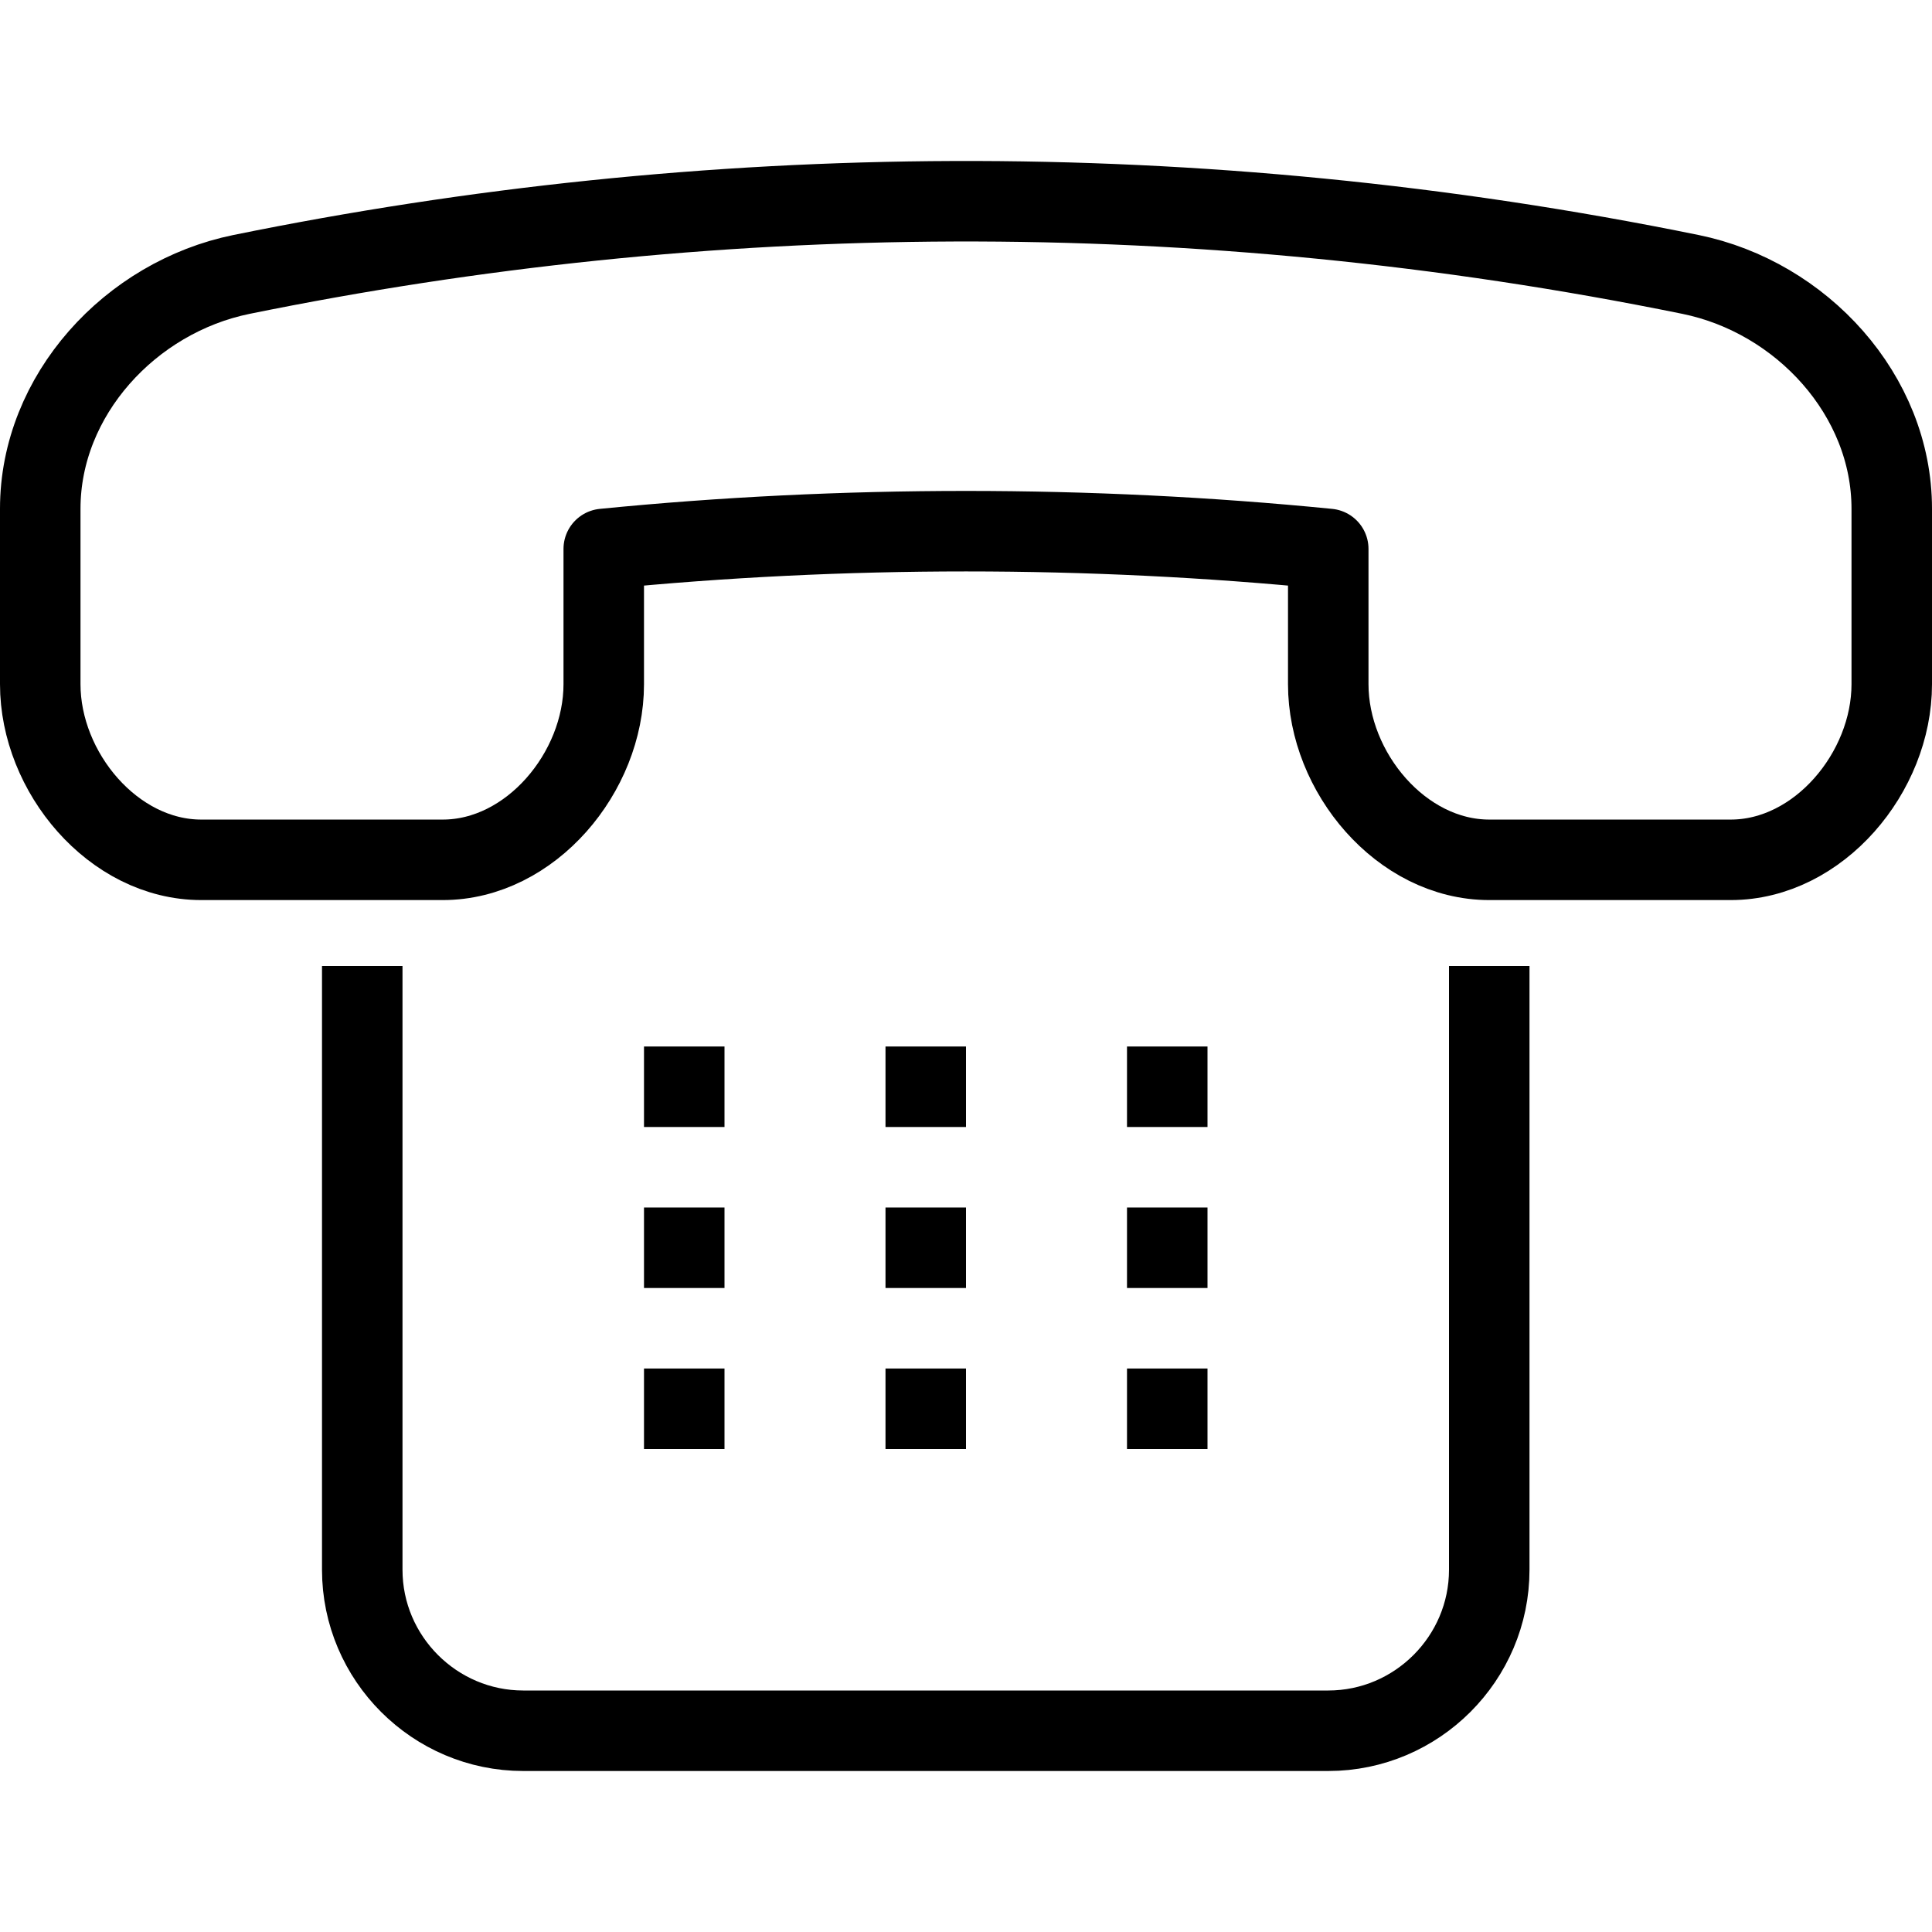 <?xml version="1.0" encoding="utf-8"?>
<!-- Generator: Adobe Illustrator 16.0.3, SVG Export Plug-In . SVG Version: 6.00 Build 0)  -->
<!DOCTYPE svg PUBLIC "-//W3C//DTD SVG 1.1//EN" "http://www.w3.org/Graphics/SVG/1.1/DTD/svg11.dtd">
<svg version="1.1" xmlns="http://www.w3.org/2000/svg" xmlns:xlink="http://www.w3.org/1999/xlink" x="0px" y="0px" width="24px"
	 height="24px" viewBox="0 0 24 24" enable-background="new 0 0 24 24" xml:space="preserve">
<g id="Outline_Icons_1_">
	<g id="Outline_Icons">
		<g>
			<path fill="none" stroke="#000000" stroke-linecap="round" stroke-linejoin="round" stroke-miterlimit="10" d="M21,3.409
				c1.381,0.282,2.5,1.501,2.5,2.91V8.5c0,1.093-0.907,2.181-2,2.181h-3c-1.093,0-2-1.088-2-2.181V6.819
				c-2.965-0.294-6.033-0.294-9,0V8.5c0,1.093-0.907,2.181-2,2.181h-3c-1.093,0-2-1.088-2-2.181V6.319c0-1.409,1.119-2.628,2.5-2.91
				C8.751,2.238,14.848,2.156,21,3.409z"/>
			<path fill="none" stroke="#000000" stroke-linejoin="round" stroke-miterlimit="10" d="M18.5,12v7.5c0,1.101-0.9,2-2,2h-10
				c-1.1,0-2-0.899-2-2V12"/>
			<g>
				<g>
					<g>
						<g>
							<polygon points="9,13 8,13 8,14 9,14 9,13 							"/>
						</g>
					</g>
				</g>
				<g>
					<g>
						<g>
							<polygon points="12,13 11,13 11,14 12,14 12,13 							"/>
						</g>
					</g>
				</g>
				<g>
					<g>
						<g>
							<polygon points="15,13 14,13 14,14 15,14 15,13 							"/>
						</g>
					</g>
				</g>
				<g>
					<g>
						<g>
							<polygon points="9,15 8,15 8,16 9,16 9,15 							"/>
						</g>
					</g>
				</g>
				<g>
					<g>
						<g>
							<polygon points="12,15 11,15 11,16 12,16 12,15 							"/>
						</g>
					</g>
				</g>
				<g>
					<g>
						<g>
							<polygon points="15,15 14,15 14,16 15,16 15,15 							"/>
						</g>
					</g>
				</g>
				<g>
					<g>
						<g>
							<polygon points="9,17 8,17 8,18 9,18 9,17 							"/>
						</g>
					</g>
				</g>
				<g>
					<g>
						<g>
							<polygon points="12,17 11,17 11,18 12,18 12,17 							"/>
						</g>
					</g>
				</g>
				<g>
					<g>
						<g>
							<polygon points="15,17 14,17 14,18 15,18 15,17 							"/>
						</g>
					</g>
				</g>
			</g>
		</g>
	</g>
	<g id="New_icons_1_">
	</g>
</g>
<g id="Invisible_Shape">
	<rect fill="none" width="24" height="24"/>
</g>
</svg>
